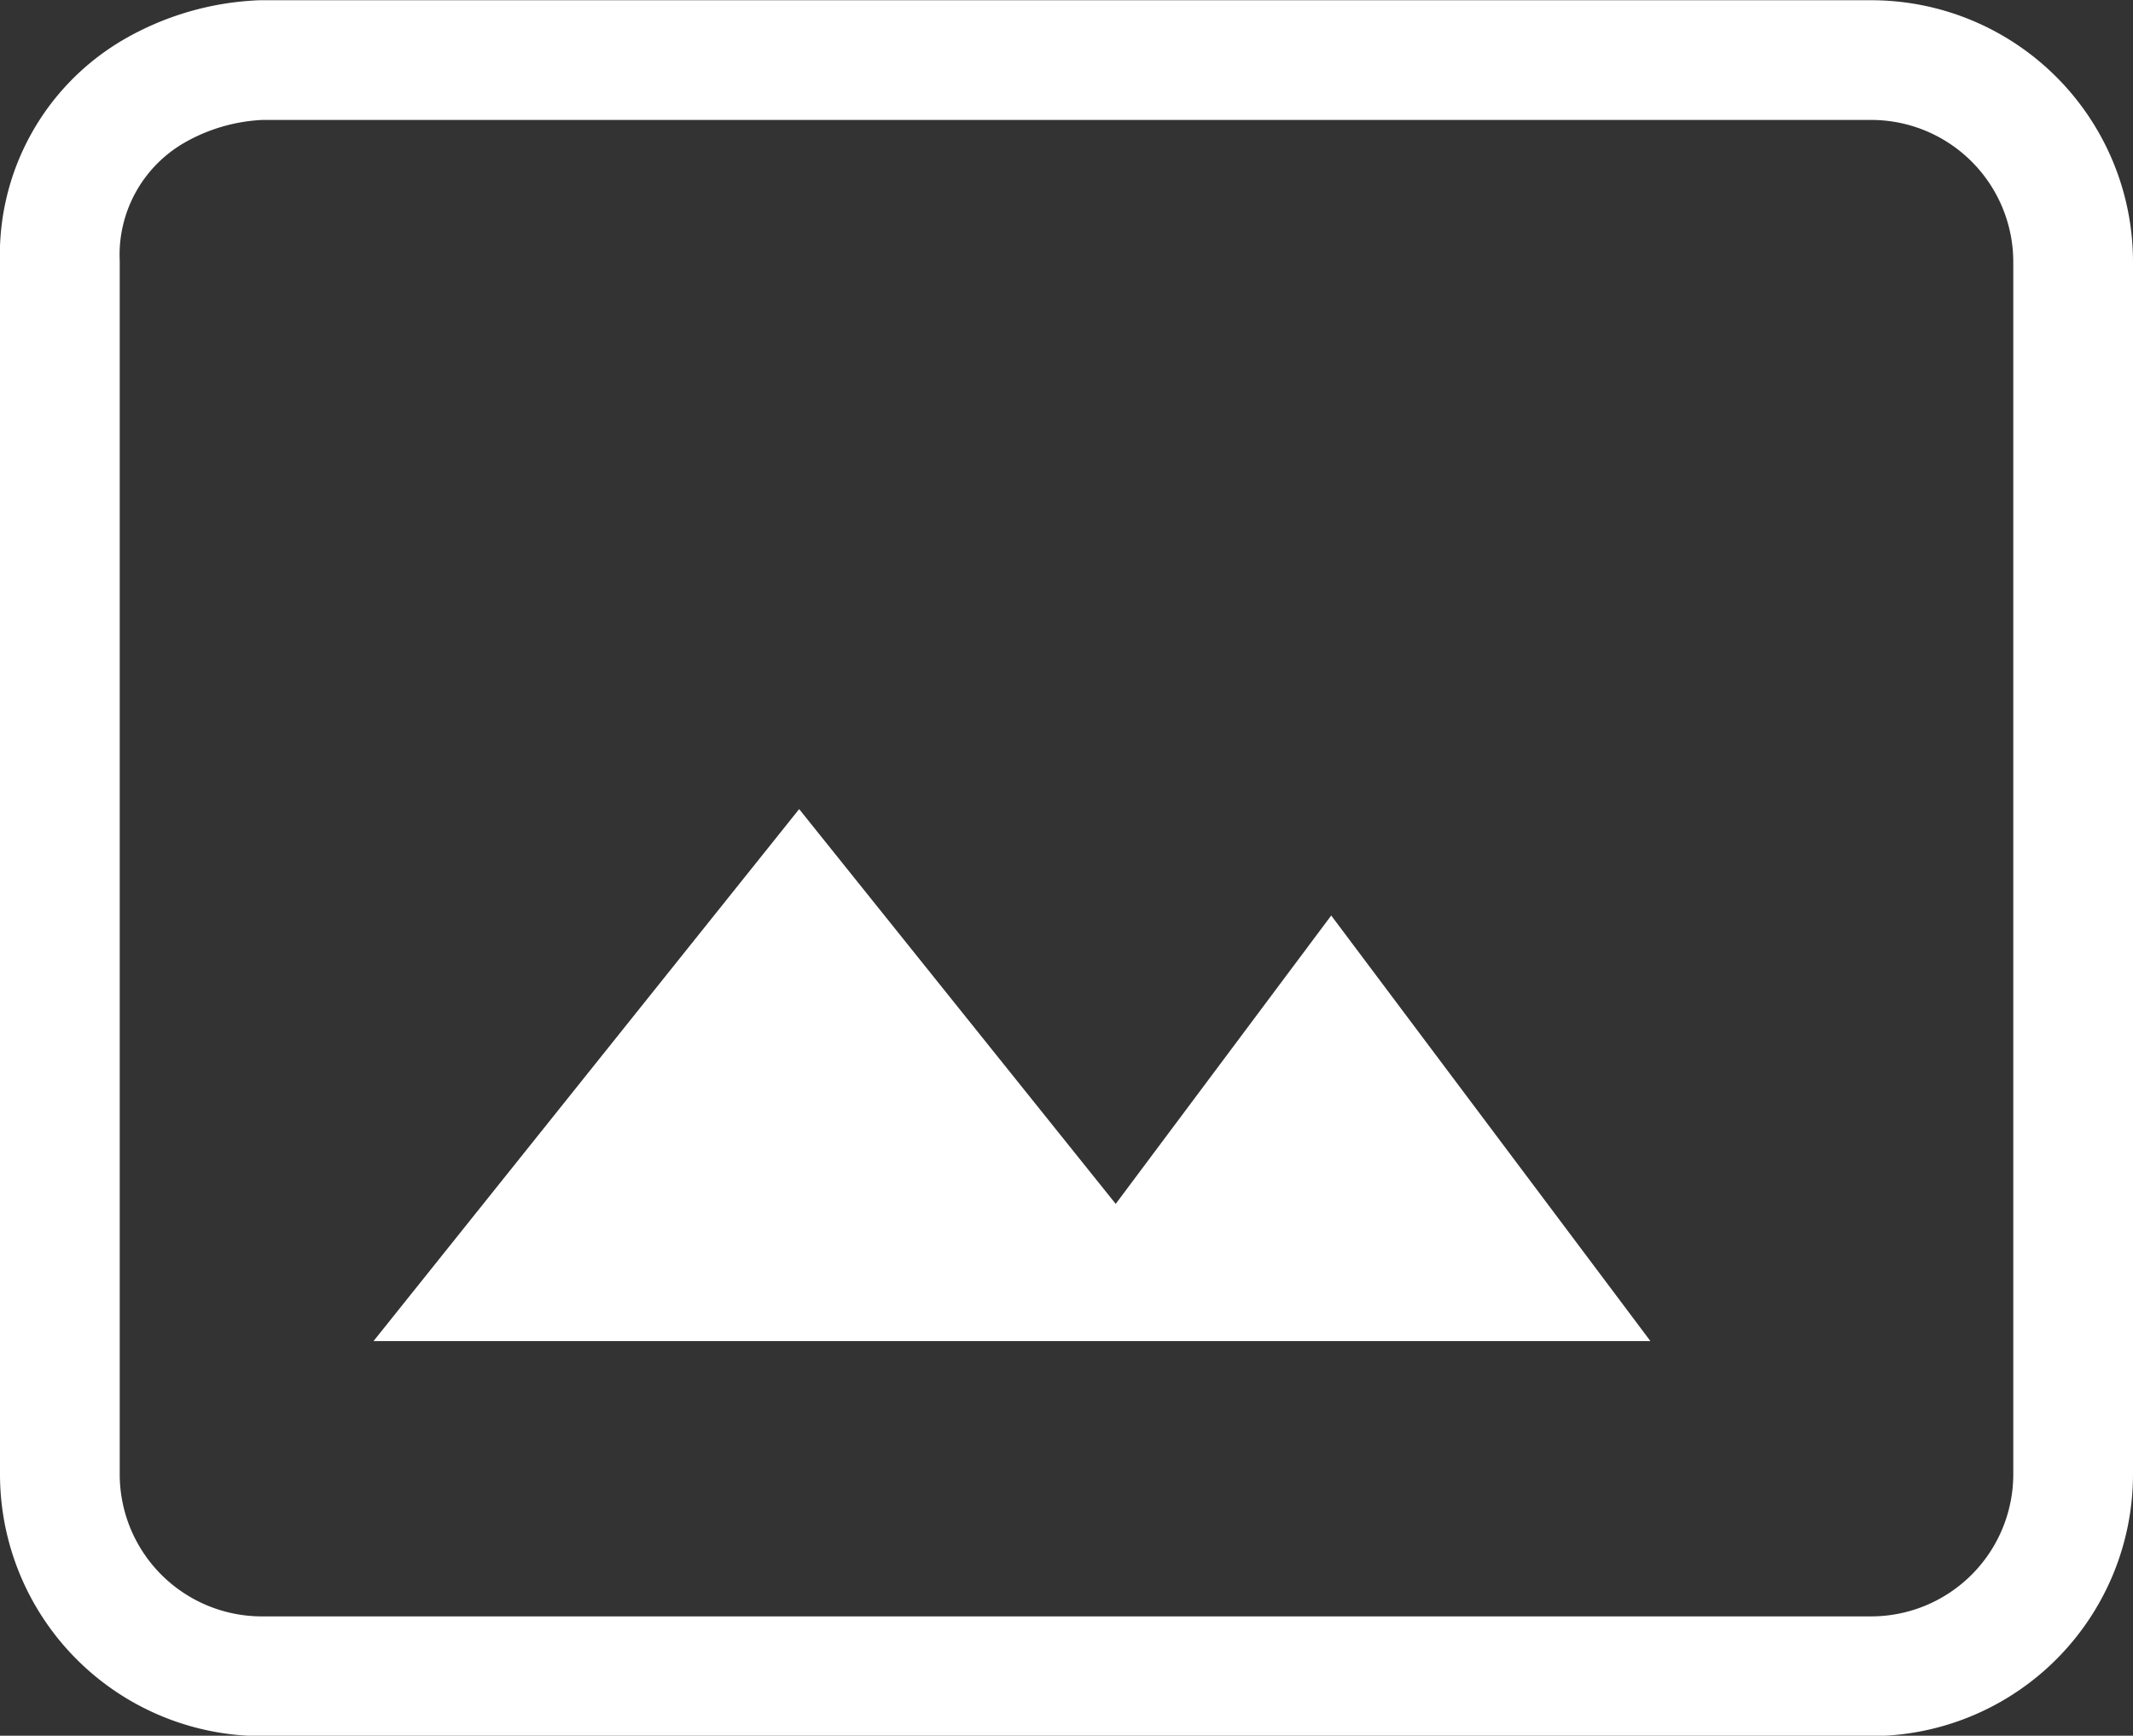 <svg xmlns="http://www.w3.org/2000/svg" width="17.816" height="14.5" viewBox="0 0 17.816 14.5"><rect x="0" y="0" width="17.816" height="14.5" fill="#333333" stroke="none"/><defs><style>.a{fill:none;stroke:#fff;}.b{fill:#fff;}</style></defs><g transform="translate(-1687.184 -144.744)"><path class="a" d="M204.333,273.1h-13.46a1.949,1.949,0,0,0-.889.258,1.581,1.581,0,0,0-.789,1.43v10.128a1.688,1.688,0,0,0,1.678,1.685h13.46a1.688,1.688,0,0,0,1.678-1.688V274.786A1.687,1.687,0,0,0,204.333,273.1Z" transform="translate(1498.489 -127.854)"/><path class="b" d="M195.739,280.279l-3.555,4.444h10.665l-2.666-3.555-1.8,2.409Z" transform="translate(1498.12 -128.776)"/></g></svg>